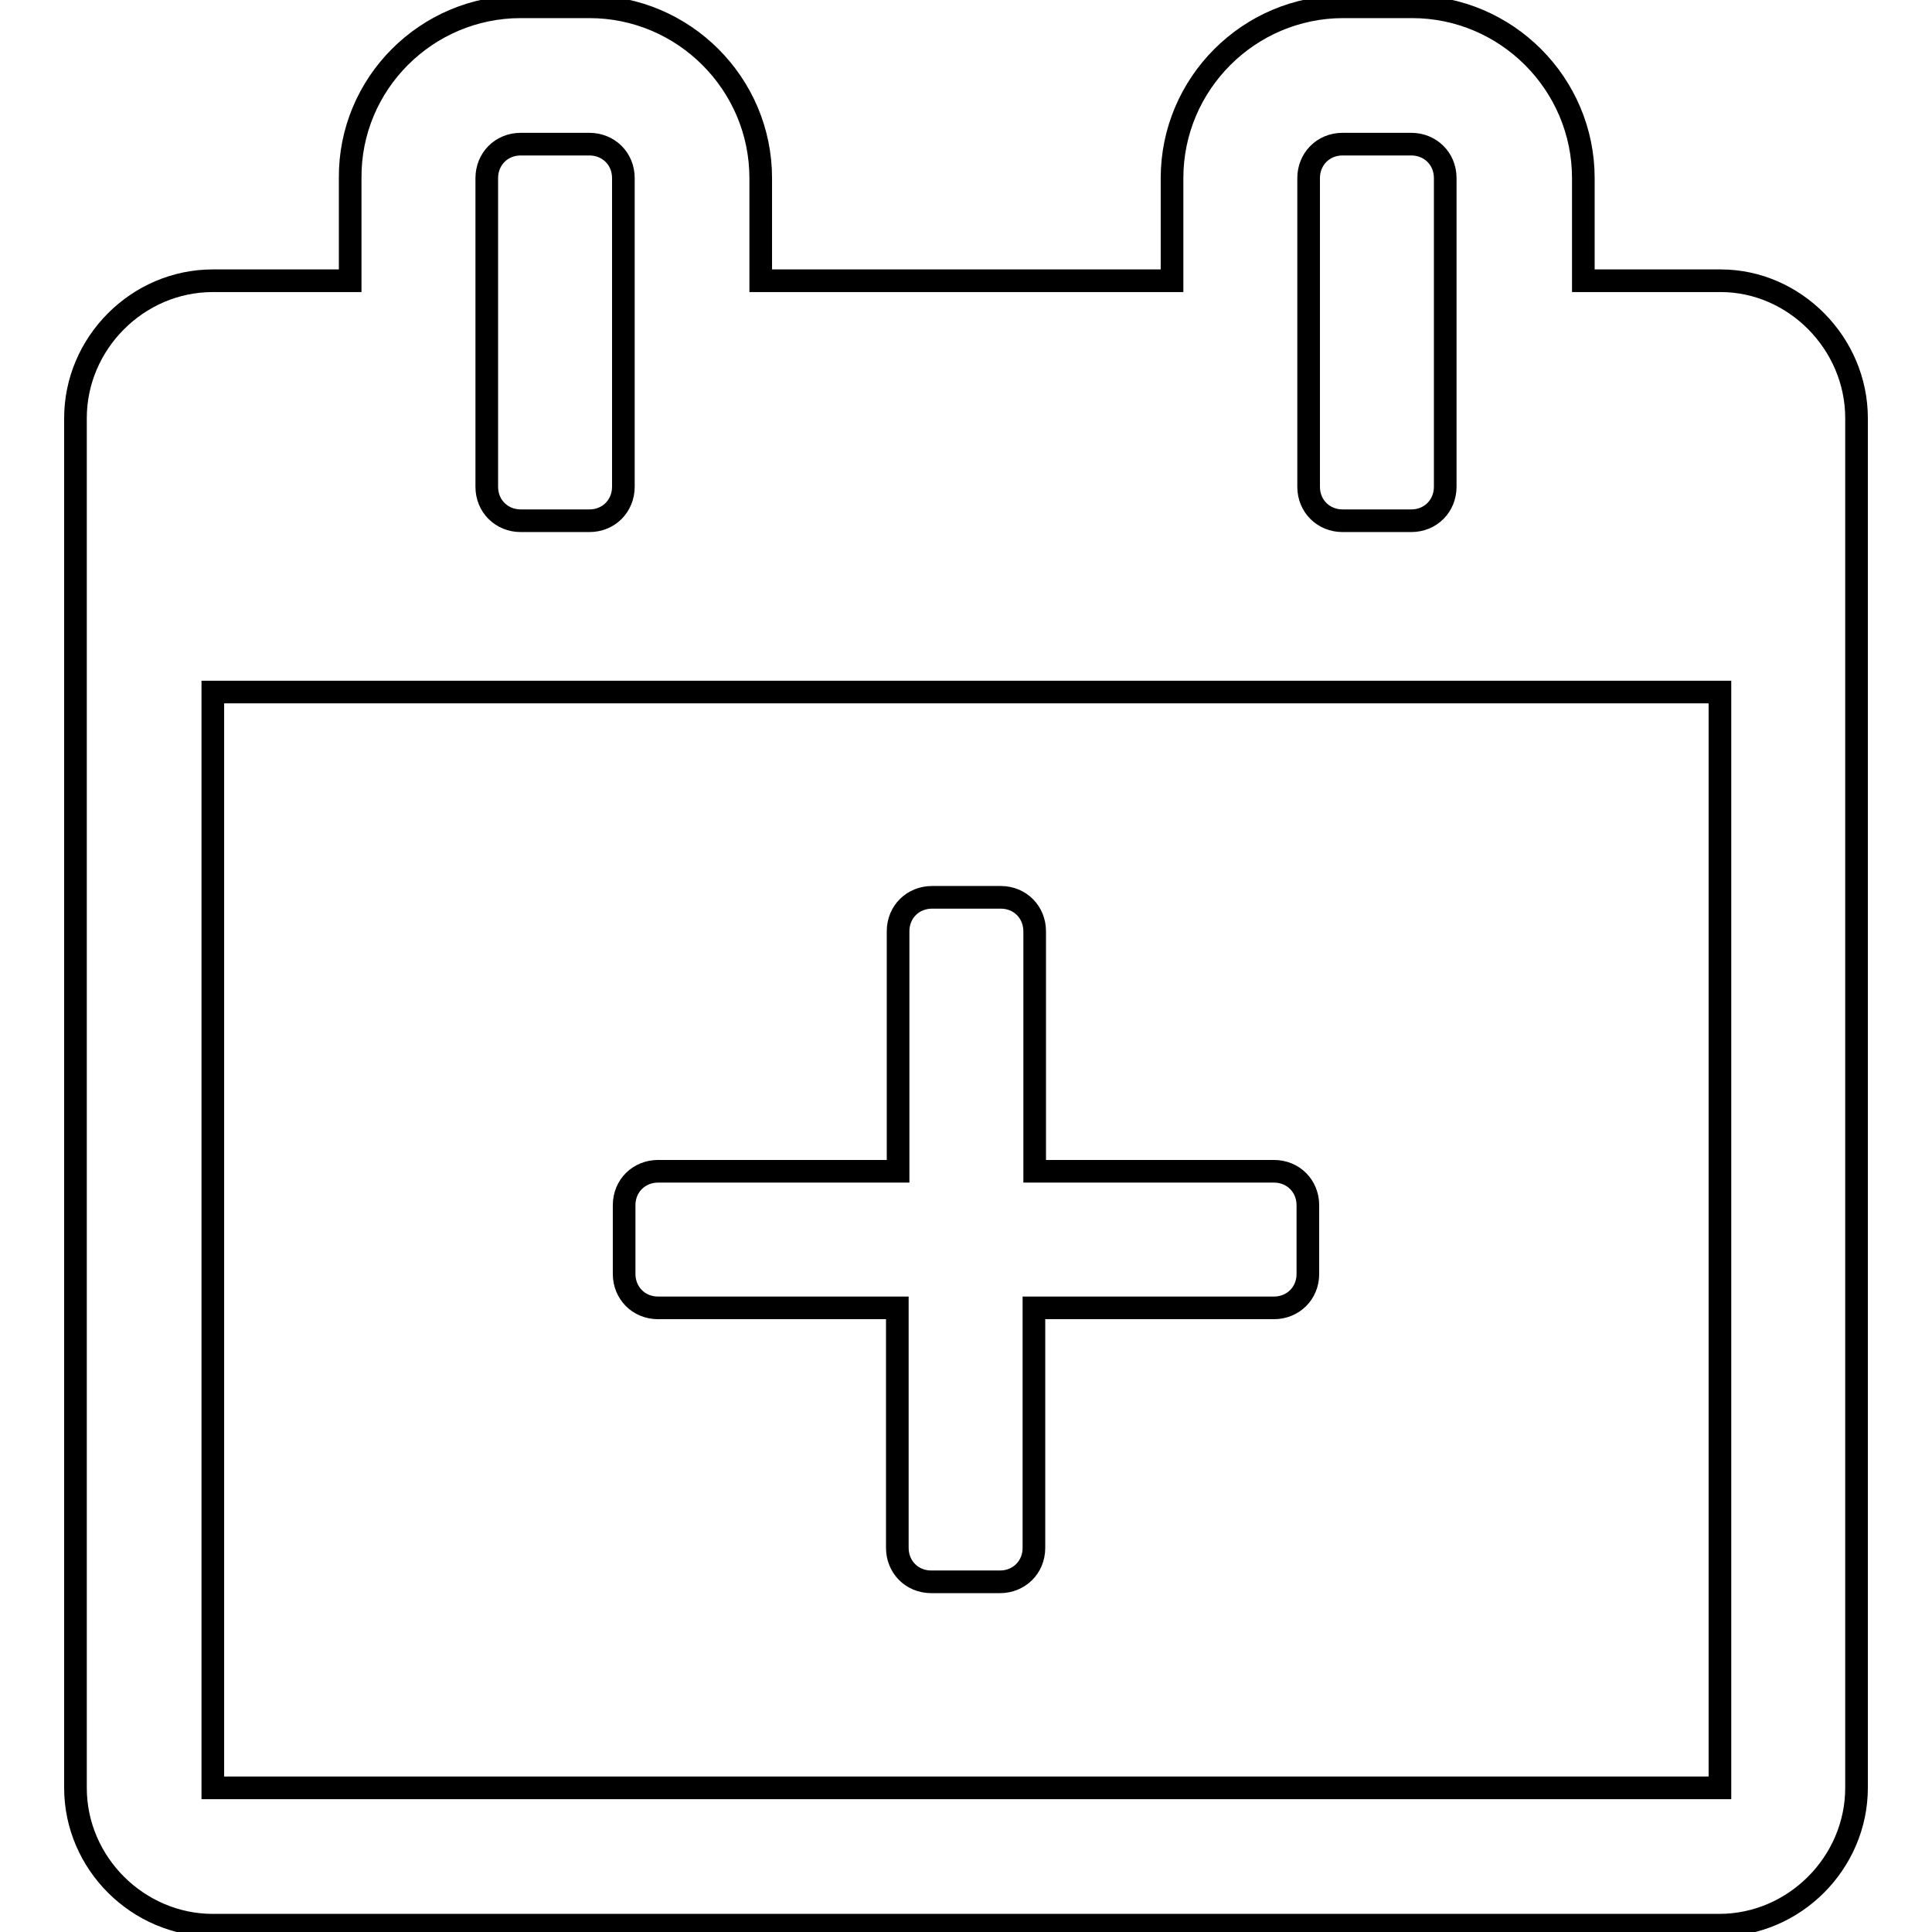 <?xml version="1.0" encoding="utf-8"?>
<!-- Svg Vector Icons : http://www.onlinewebfonts.com/icon -->
<!DOCTYPE svg PUBLIC "-//W3C//DTD SVG 1.1//EN" "http://www.w3.org/Graphics/SVG/1.1/DTD/svg11.dtd">
<svg version="1.1" xmlns="http://www.w3.org/2000/svg" xmlns:xlink="http://www.w3.org/1999/xlink" x="0px" y="0px" viewBox="0 0 256 256" enable-background="new 0 0 256 256" xml:space="preserve">
<g> <path stroke-width="3" fill-opacity="0" stroke="#000000"  d="M246,55.4v181.5c0,9.9-8.2,18.2-18.2,18.2H28.2c-9.9,0-18.2-8.2-18.2-18.2V55.4c0-9.9,8.2-18.2,18.2-18.2 h18.2V23.6C46.3,11.1,56.5,0.9,69,0.9h9.1c12.5,0,22.7,10.2,22.7,22.7v13.6h54.5V23.6c0-12.5,10.2-22.7,22.7-22.7h9.1 c12.5,0,22.7,10.2,22.7,22.7v13.6h18.2C237.8,37.2,246,45.5,246,55.4z M227.8,91.7H28.2v145.2h199.7V91.7z M64.5,64.5 c0,2.6,2,4.5,4.5,4.5h9.1c2.6,0,4.5-2,4.5-4.5V23.6c0-2.6-2-4.5-4.5-4.5H69c-2.6,0-4.5,2-4.5,4.5V64.5z M168.8,155.2 c2.6,0,4.5,2,4.5,4.5v9.1c0,2.6-2,4.5-4.5,4.5h-31.8v31.8c0,2.6-2,4.5-4.5,4.5h-9.1c-2.6,0-4.5-2-4.5-4.5v-31.8H87.2 c-2.6,0-4.5-2-4.5-4.5v-9.1c0-2.6,2-4.5,4.5-4.5h31.8v-31.8c0-2.6,2-4.5,4.5-4.5h9.1c2.6,0,4.5,2,4.5,4.5v31.8H168.8z M173.4,64.5 c0,2.6,2,4.5,4.5,4.5h9.1c2.6,0,4.5-2,4.5-4.5V23.6c0-2.6-2-4.5-4.5-4.5h-9.1c-2.6,0-4.5,2-4.5,4.5V64.5z"/></g>
</svg>